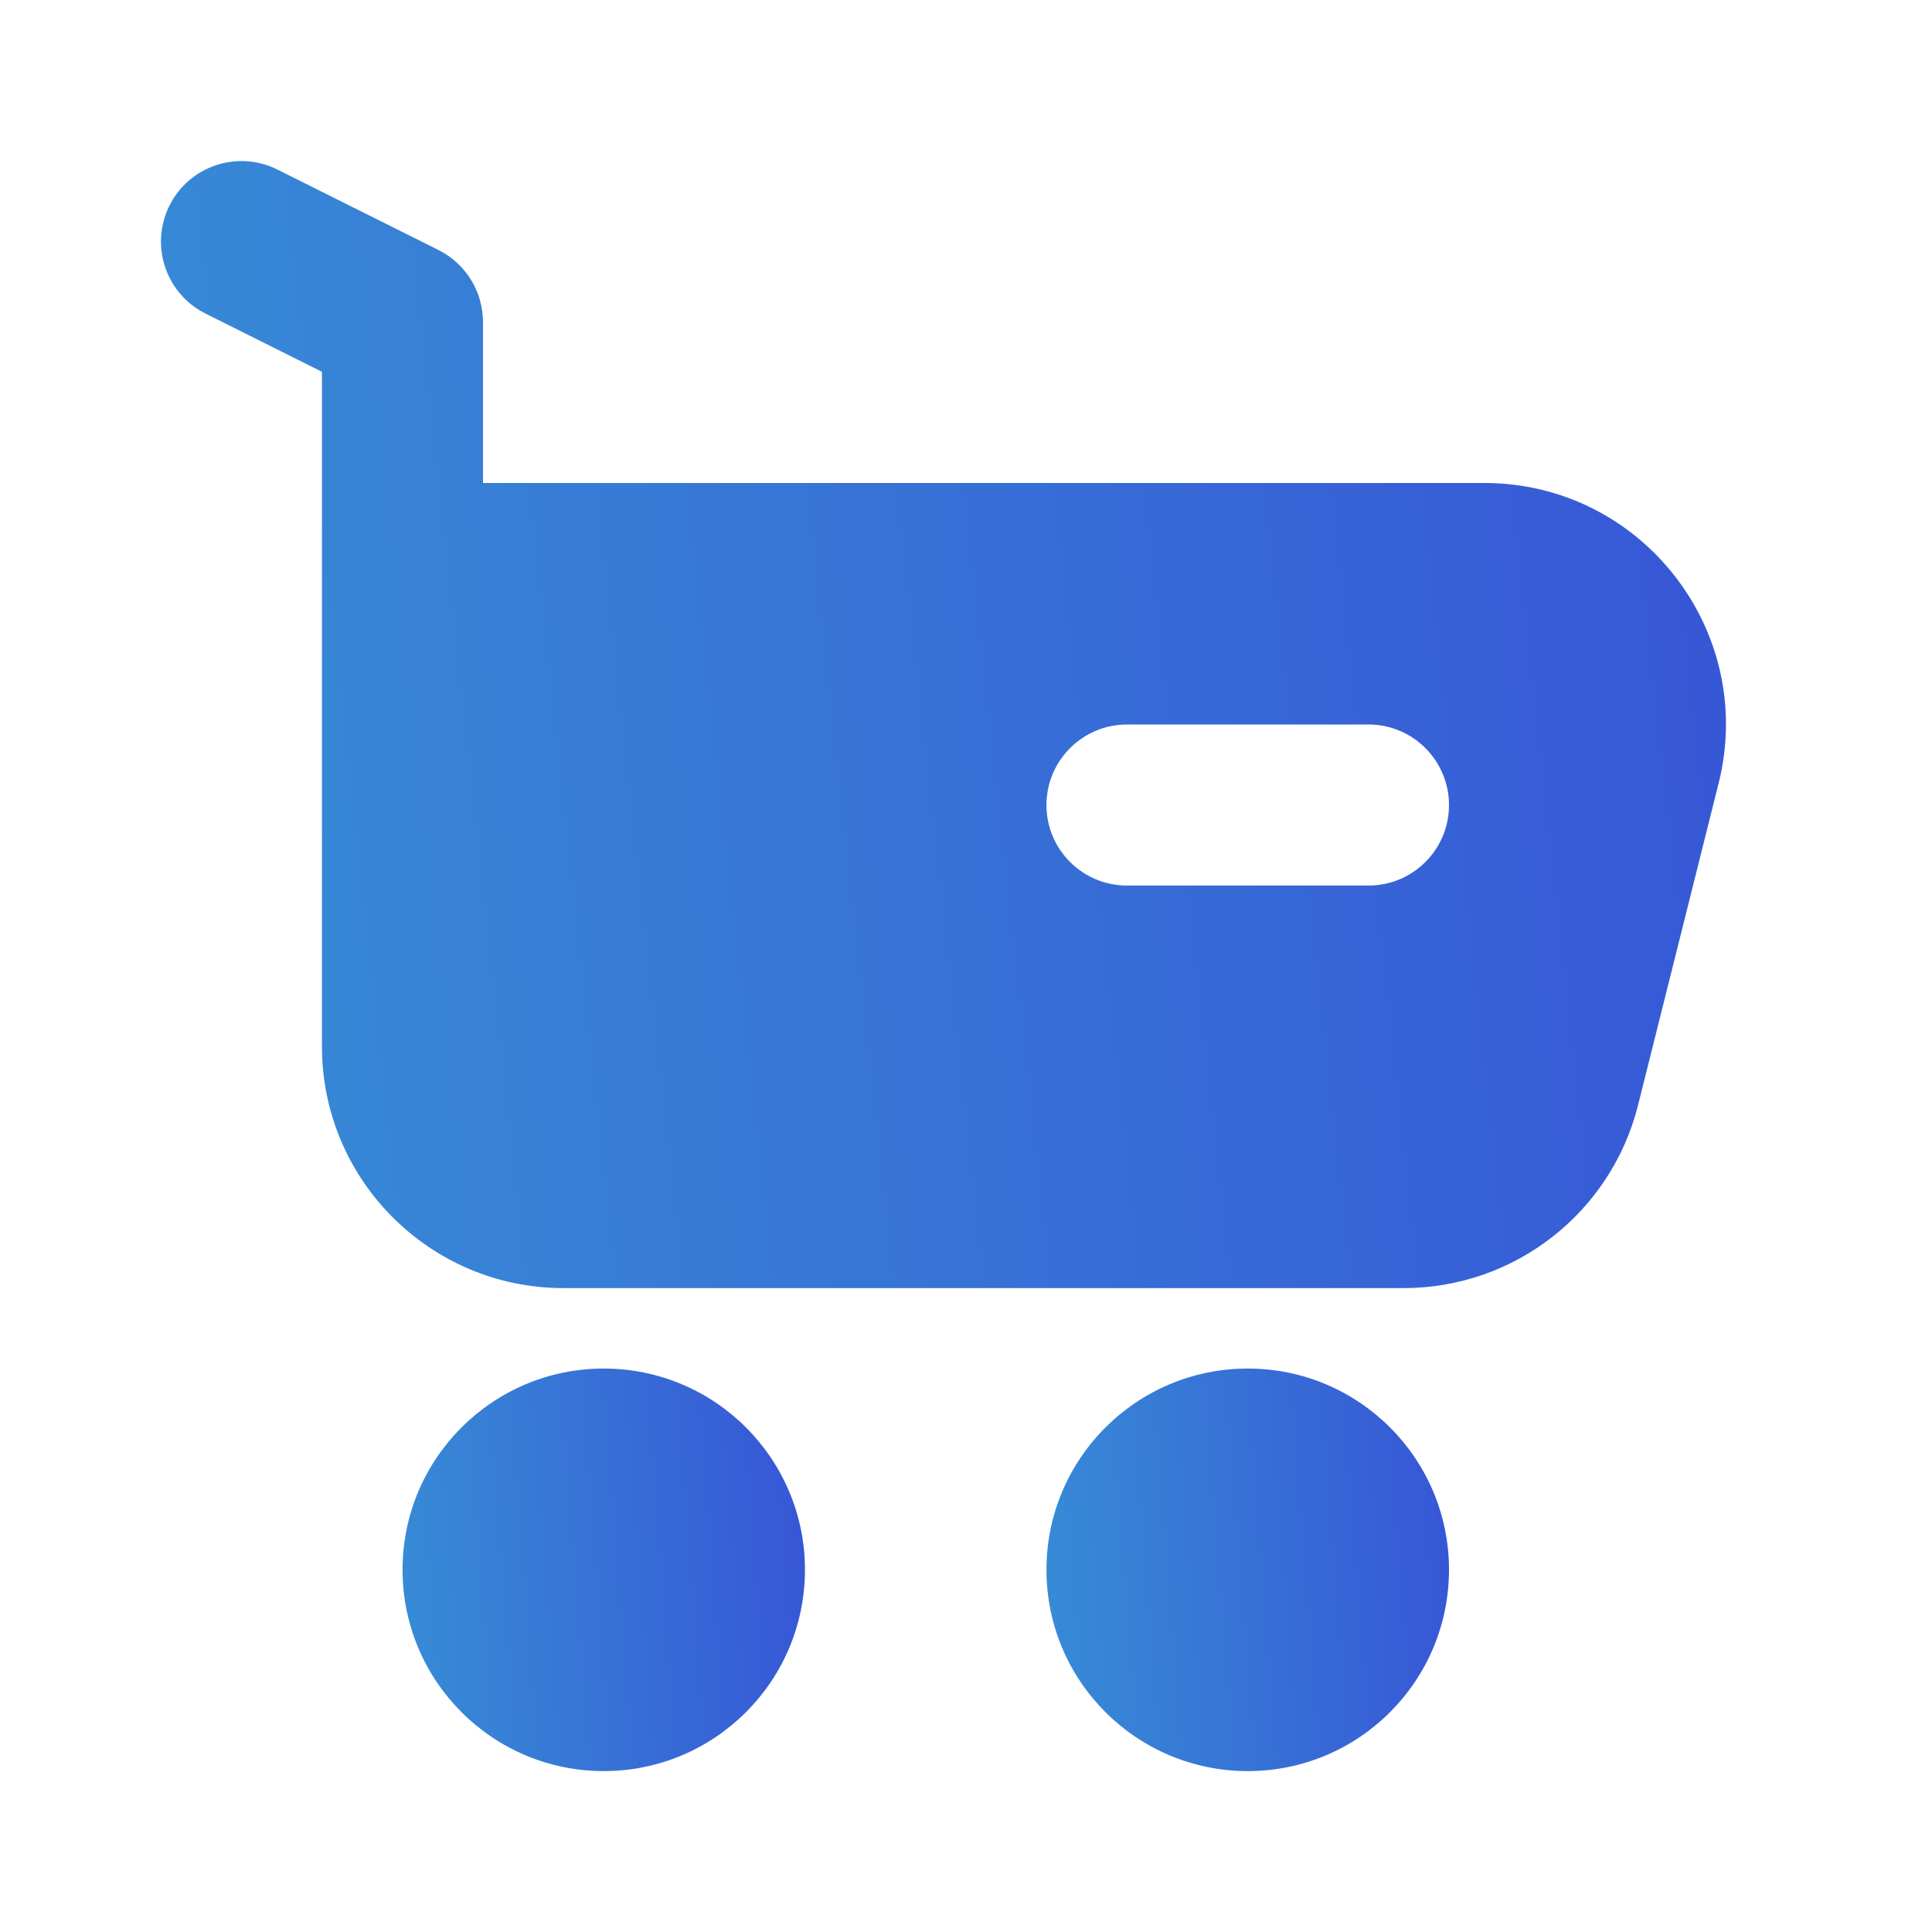 <svg width="14" height="14" viewBox="0 0 14 14" fill="none" xmlns="http://www.w3.org/2000/svg">
<path fill-rule="evenodd" clip-rule="evenodd" d="M1.228 1.49C1.372 1.201 1.723 1.085 2.011 1.229L3.178 1.812C3.375 1.911 3.5 2.113 3.5 2.334V3.5H10.756C11.894 3.5 12.73 4.57 12.454 5.675L11.87 8.008C11.675 8.787 10.975 9.334 10.172 9.334H4.083C3.117 9.334 2.333 8.55 2.333 7.584V2.694L1.489 2.272C1.201 2.128 1.084 1.778 1.228 1.49ZM8.167 5.25C7.844 5.25 7.583 5.512 7.583 5.834C7.583 6.156 7.844 6.417 8.167 6.417H9.917C10.239 6.417 10.5 6.156 10.5 5.834C10.5 5.512 10.239 5.25 9.917 5.25H8.167Z" fill="url(#paint0_linear_107_15107)"/>
<path d="M2.917 11.375C2.917 10.57 3.57 9.917 4.375 9.917C5.18 9.917 5.833 10.57 5.833 11.375C5.833 12.181 5.18 12.834 4.375 12.834C3.57 12.834 2.917 12.181 2.917 11.375Z" fill="url(#paint1_linear_107_15107)"/>
<path d="M7.583 11.375C7.583 10.57 8.236 9.917 9.042 9.917C9.847 9.917 10.5 10.57 10.5 11.375C10.5 12.181 9.847 12.834 9.042 12.834C8.236 12.834 7.583 12.181 7.583 11.375Z" fill="url(#paint2_linear_107_15107)"/>
<defs>
<linearGradient id="paint0_linear_107_15107" x1="-0.377" y1="8.483" x2="16.083" y2="6.673" gradientUnits="userSpaceOnUse">
<stop stop-color="#3793D6"/>
<stop offset="0.893" stop-color="#3750D6"/>
</linearGradient>
<linearGradient id="paint1_linear_107_15107" x1="2.52" y1="12.53" x2="6.778" y2="12.193" gradientUnits="userSpaceOnUse">
<stop stop-color="#3793D6"/>
<stop offset="0.893" stop-color="#3750D6"/>
</linearGradient>
<linearGradient id="paint2_linear_107_15107" x1="7.186" y1="12.53" x2="11.444" y2="12.193" gradientUnits="userSpaceOnUse">
<stop stop-color="#3793D6"/>
<stop offset="0.893" stop-color="#3750D6"/>
</linearGradient>
</defs>
</svg>
